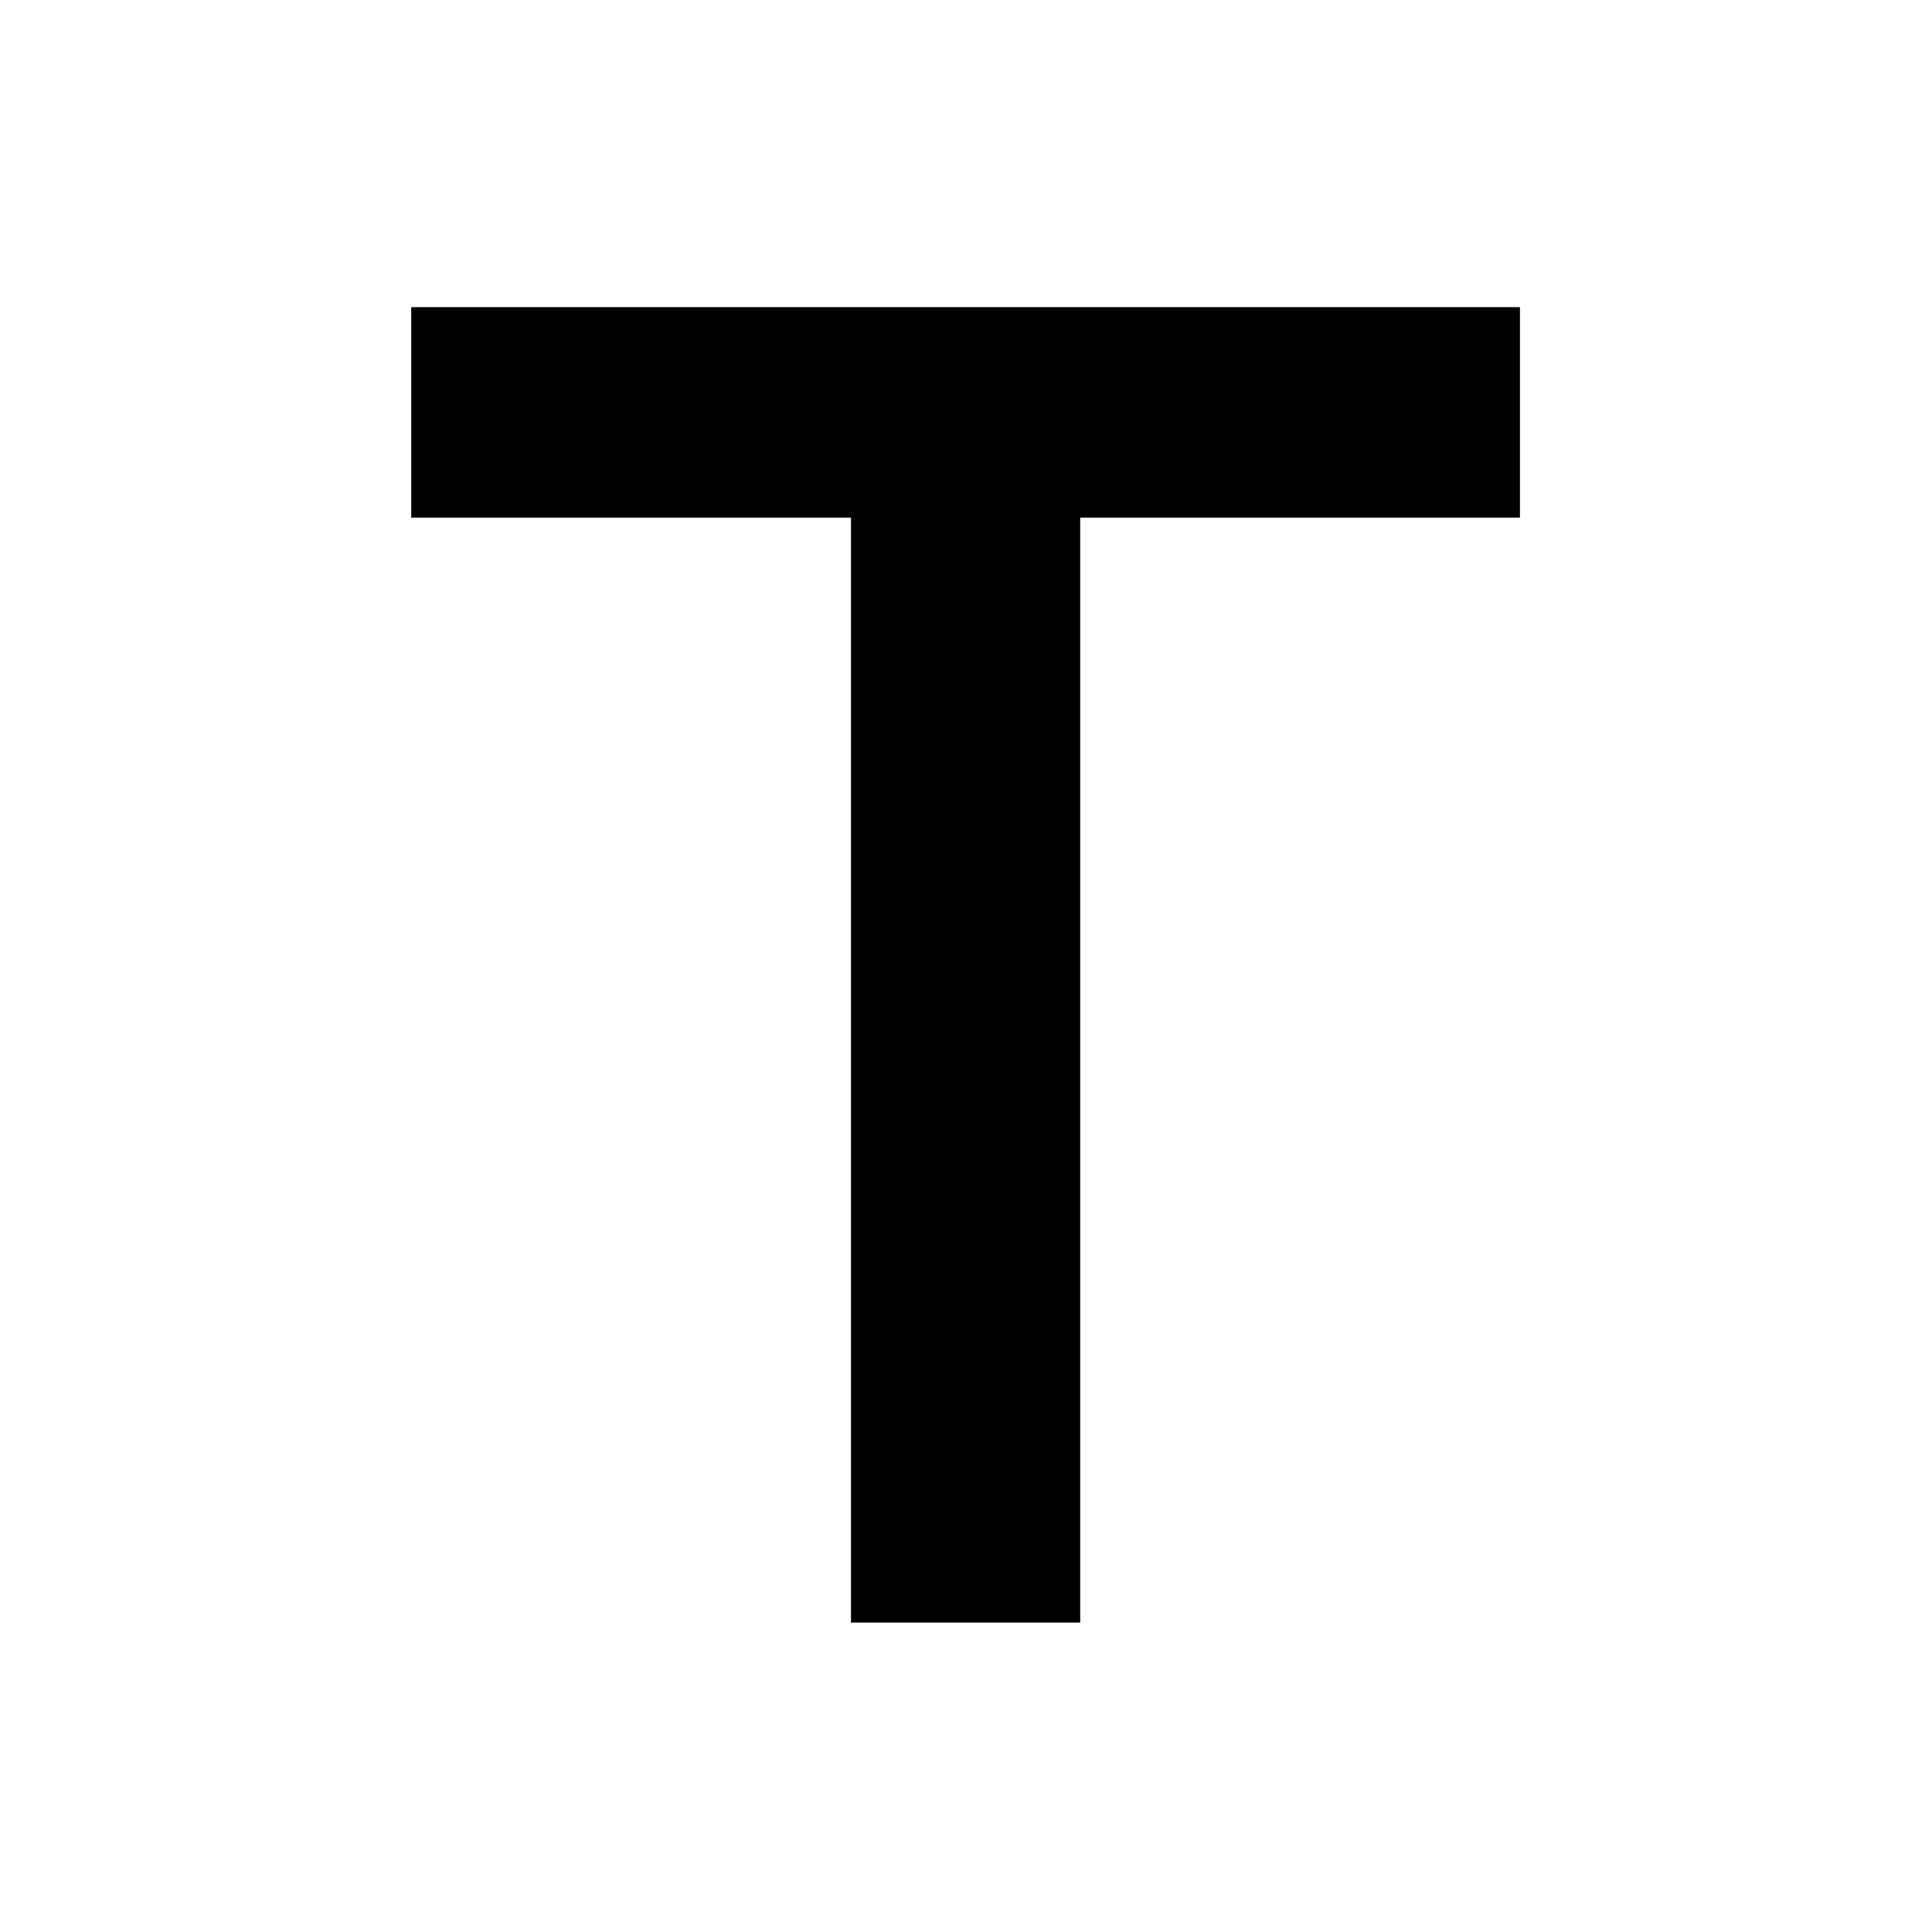 <svg xmlns="http://www.w3.org/2000/svg" width="512" height="512" fill="none"><g clip-path="url(#a)"><path fill="#000" d="M225.513 430V137.176H108.981V81.4h293.82v55.776H286.269V430h-60.756z"/></g><defs><clipPath id="a"><path fill="#fff" d="M0 0h512v512H0z"/></clipPath></defs></svg>